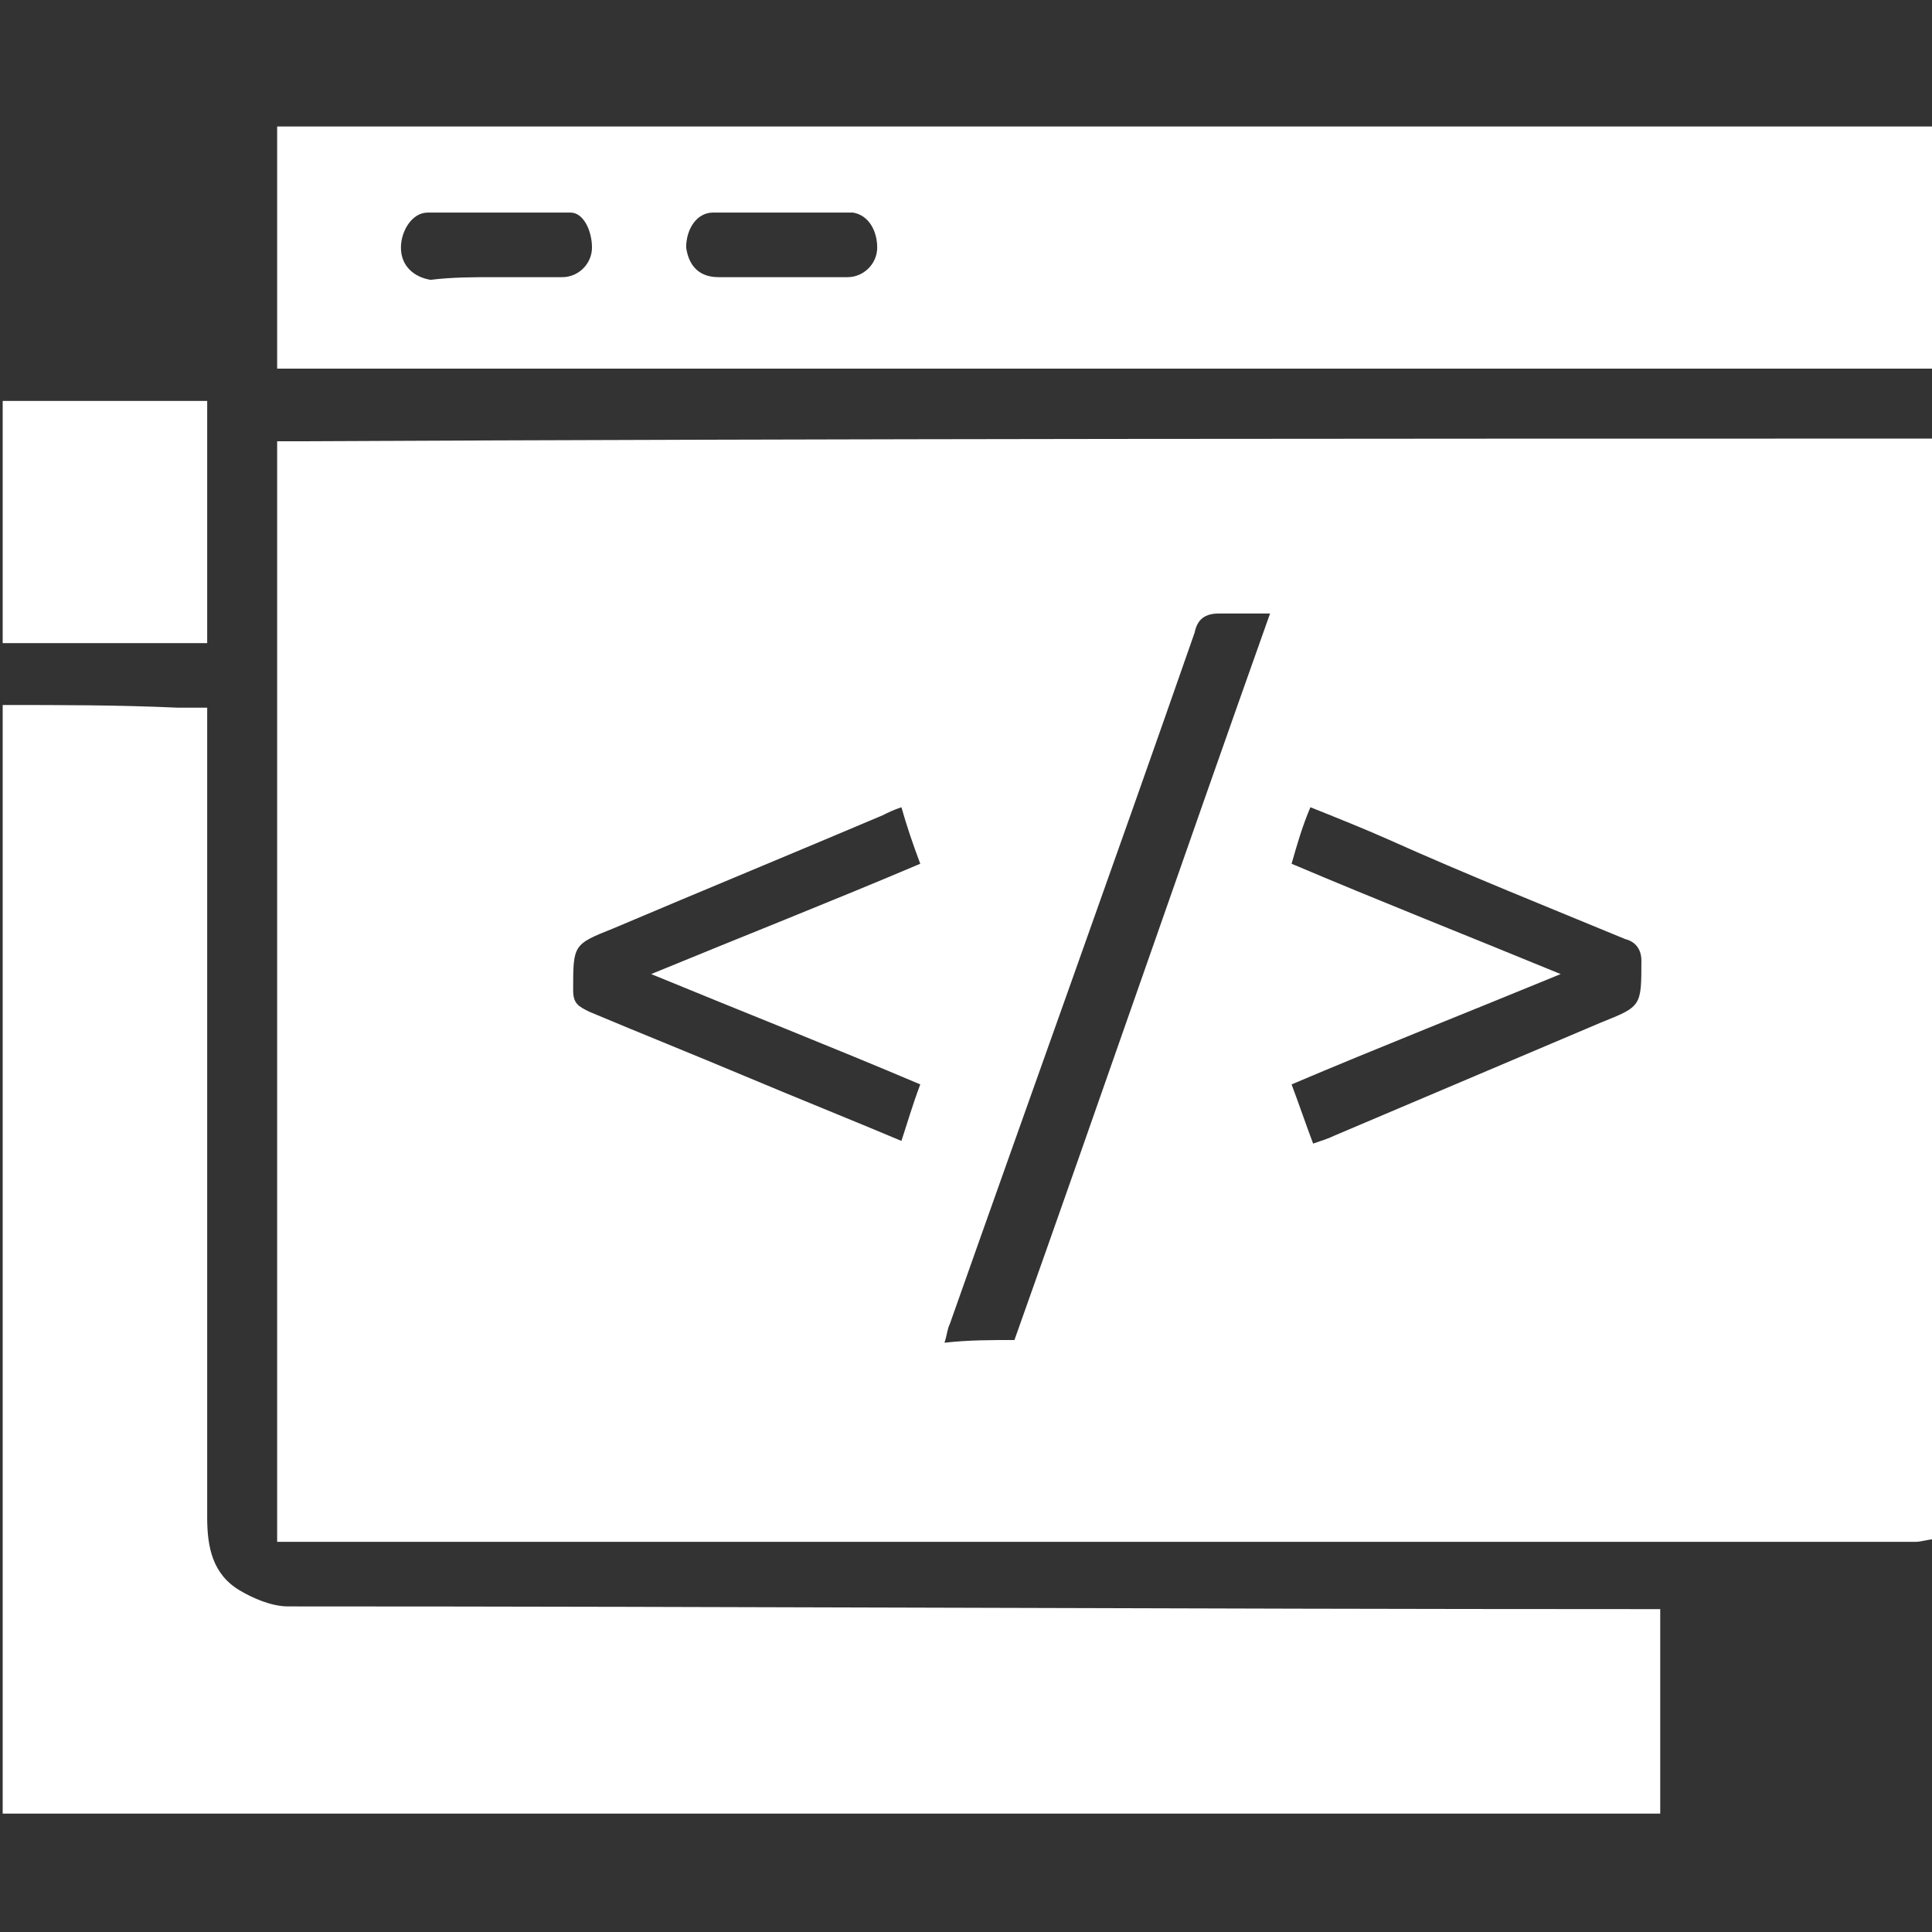 <?xml version="1.0" encoding="utf-8"?>
<!-- Generator: Adobe Illustrator 19.0.0, SVG Export Plug-In . SVG Version: 6.00 Build 0)  -->
<svg version="1.1" id="Layer_1" xmlns="http://www.w3.org/2000/svg" xmlns:xlink="http://www.w3.org/1999/xlink" x="0px" y="0px"
	 viewBox="-219 221.2 71.8 71.8" style="enable-background:new -219 221.2 71.8 71.8;" xml:space="preserve">
<rect x="-219" y="221.2" width="71.8" height="71.8" fill="#333333" stroke="none"/>
<style type="text/css">
	.st0{fill:#FFFFFF;}
</style>
<g>
	<path class="st0" d="M-147.1,237.5c0,13.6,0,27.3,0,40.9c-0.2,0-0.5,0.1-0.7,0.1c-20.1,0-40.1,0-60.2,0c-0.2,0-0.5,0-0.7,0
		c0-13.7,0-27.3,0-40.9c0.2,0,0.4,0,0.6,0C-187.8,237.5-167.4,237.5-147.1,237.5z M-181.3,271c3.2-9,6.3-18,9.5-27
		c-0.7,0-1.3,0-1.9,0c-0.5,0-0.8,0.2-0.9,0.7c-3,8.6-6.1,17.2-9.1,25.7c-0.1,0.2-0.1,0.4-0.2,0.7C-183,271-182.2,271-181.3,271z
		 M-170.2,263.7c0.3-0.1,0.6-0.2,0.8-0.3c3.3-1.4,6.6-2.8,9.9-4.2c1.5-0.6,1.5-0.6,1.5-2.3c0-0.4-0.2-0.7-0.6-0.8
		c-2.9-1.2-5.9-2.4-8.8-3.7c-0.9-0.4-1.9-0.8-2.9-1.2c-0.3,0.7-0.5,1.4-0.7,2.1c3.3,1.4,6.6,2.7,10,4.1c-3.4,1.4-6.7,2.7-10,4.1
		C-170.7,262.3-170.5,262.9-170.2,263.7z M-184.8,261.5c-3.3-1.4-6.6-2.7-10-4.1c3.4-1.4,6.7-2.7,10-4.1c-0.3-0.8-0.5-1.4-0.7-2.1
		c-0.3,0.1-0.5,0.2-0.7,0.3c-3.3,1.4-6.7,2.8-10,4.2c-1.5,0.6-1.5,0.6-1.5,2.3c0,0.5,0.2,0.6,0.6,0.8c1.9,0.8,3.9,1.6,5.8,2.4
		c1.9,0.8,3.9,1.6,5.8,2.4C-185.3,263-185.1,262.3-184.8,261.5z"/>
	<path class="st0" d="M-218.9,247.4c2.2,0,4.3,0,6.5,0.1c0.3,0,0.7,0,1.1,0c0,0.4,0,0.7,0,1c0,9.7,0,19.4,0,29.1
		c0,1.1,0.2,2.1,1.2,2.7c0.5,0.3,1.2,0.6,1.8,0.6c16.7,0,33.4,0.1,50.1,0.1c0.3,0,0.6,0,0.9,0c0,2.5,0,5,0,7.6
		c-20.5,0-41.1,0-61.6,0C-218.9,274.8-218.9,261.1-218.9,247.4z"/>
	<path class="st0" d="M-147.1,234.9c-0.3,0-0.6,0-0.8,0c-20,0-39.9,0-59.9,0c-0.3,0-0.6,0-0.9,0c0-3,0-5.9,0-9c20.5,0,41.1,0,61.6,0
		C-147.1,229-147.1,232-147.1,234.9z M-200.6,231.5C-200.6,231.5-200.6,231.5-200.6,231.5c0.8,0,1.7,0,2.5,0c0.6,0,1.1-0.5,1.1-1.1
		c0-0.6-0.3-1.3-0.8-1.3c-1.8,0-3.5,0-5.3,0c-0.6,0-1,0.7-1,1.3c0,0.7,0.5,1.1,1.1,1.2C-202.2,231.5-201.4,231.5-200.6,231.5z
		 M-190,231.5C-190,231.5-190,231.5-190,231.5c0.8,0,1.7,0,2.5,0c0.6,0,1.1-0.5,1.1-1.1c0-0.6-0.3-1.2-0.9-1.3c-1.7,0-3.5,0-5.2,0
		c-0.6,0-1,0.6-1,1.3c0.1,0.7,0.5,1.1,1.2,1.1C-191.6,231.5-190.8,231.5-190,231.5z"/>
	<path class="st0" d="M-218.9,236.1c2.5,0,5,0,7.6,0c0,3,0,5.9,0,9c-2.5,0-5.1,0-7.6,0C-218.9,242-218.9,239.1-218.9,236.1z"/>
</g>
</svg>
